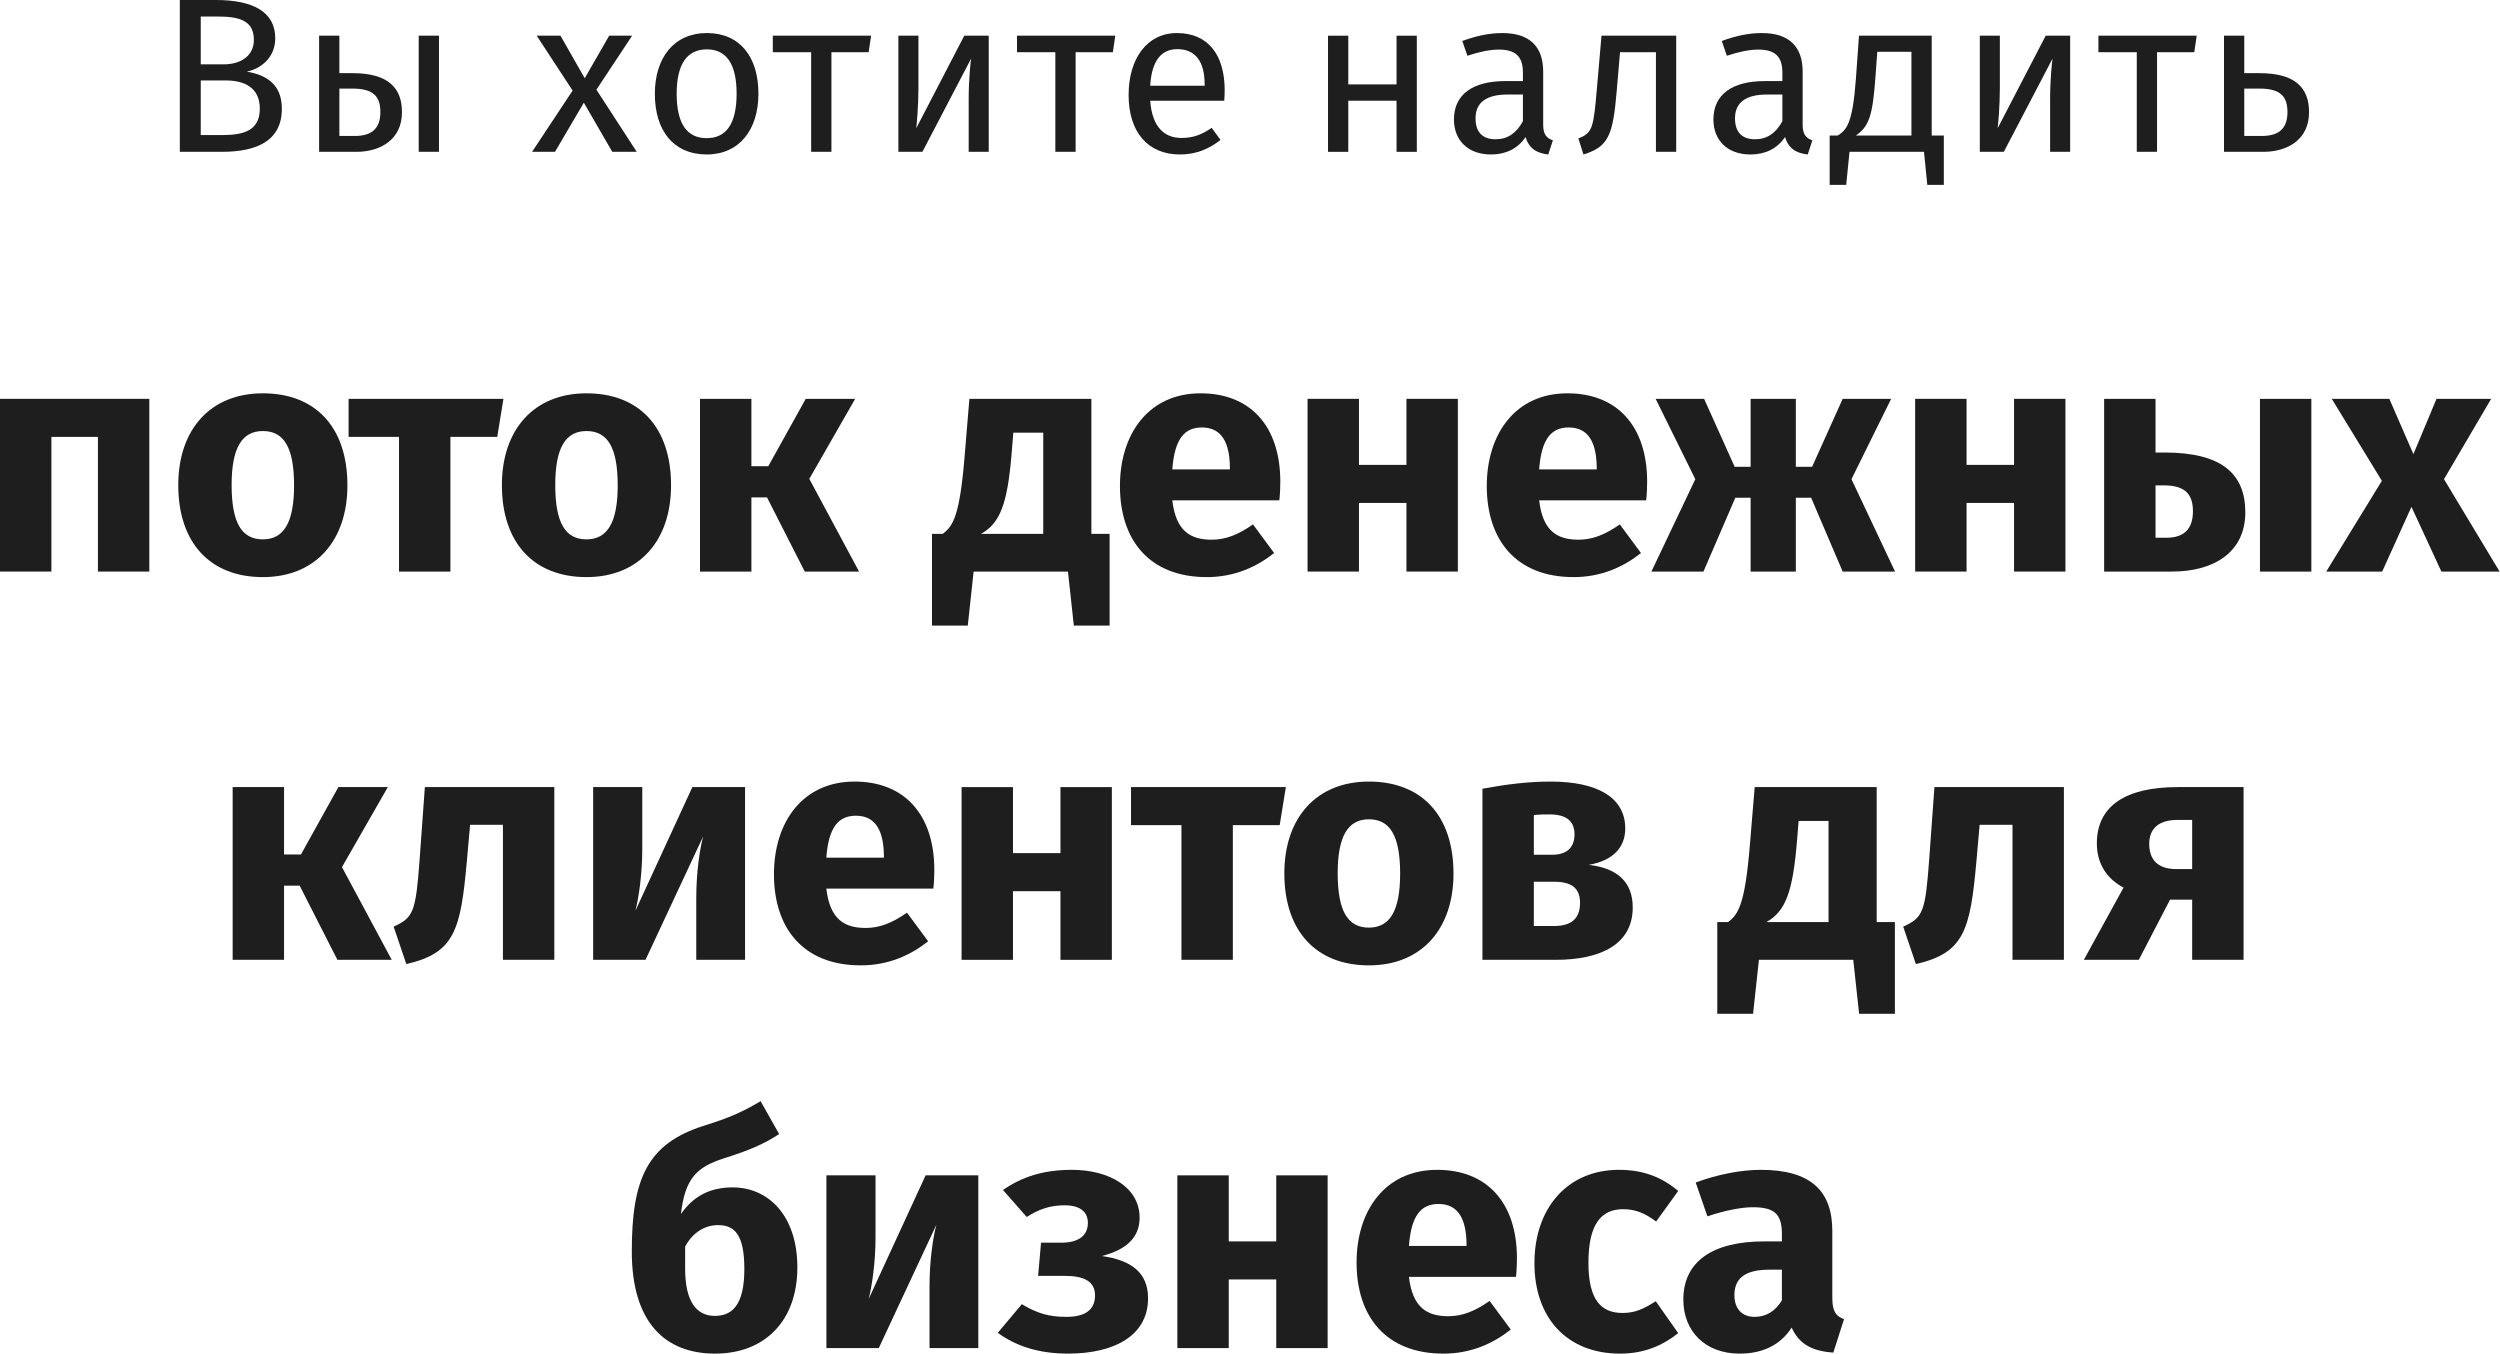 <?xml version="1.0" encoding="UTF-8"?> <svg xmlns="http://www.w3.org/2000/svg" width="953" height="516" viewBox="0 0 953 516" fill="none"> <path d="M94.085 27.301C99.713 26.125 104.922 21.757 104.922 14.617C104.922 4.536 96.521 0 82.241 0H68.548V57.878H84.509C97.949 57.878 107.442 53.678 107.442 41.413C107.442 31.585 100.805 28.477 94.085 27.301ZM83.081 6.3C91.649 6.3 96.773 8.064 96.773 15.204C96.773 21.337 91.733 24.529 85.265 24.529H76.529V6.3H83.081ZM84.509 51.494H76.529V30.661H86.021C92.993 30.661 99.041 33.265 99.041 41.413C99.041 49.814 92.909 51.494 84.509 51.494Z" fill="#1E1E1E"></path> <path d="M134.412 27.889H129.372V13.608H121.644V57.878H135.84C144.829 57.878 153.229 53.342 153.229 42.757C153.229 33.769 148.273 27.889 134.412 27.889ZM159.613 13.608V57.878H167.341V13.608H159.613ZM135.168 51.83H129.372V33.769H134.328C142.477 33.769 144.997 36.877 144.997 42.757C144.997 49.646 140.965 51.83 135.168 51.83Z" fill="#1E1E1E"></path> <path d="M227.35 34.189L240.959 13.608H232.222L222.898 29.821L213.658 13.608H204.586L218.278 34.525L202.822 57.878H211.558L222.562 39.145L233.398 57.878H242.723L227.35 34.189Z" fill="#1E1E1E"></path> <path d="M269.455 12.6C256.855 12.6 249.631 22.093 249.631 35.785C249.631 49.814 256.771 58.886 269.371 58.886C281.888 58.886 289.112 49.394 289.112 35.701C289.112 21.673 282.056 12.6 269.455 12.6ZM269.455 18.817C276.764 18.817 280.796 24.193 280.796 35.701C280.796 47.294 276.764 52.67 269.371 52.67C261.979 52.67 257.947 47.294 257.947 35.785C257.947 24.193 262.063 18.817 269.455 18.817Z" fill="#1E1E1E"></path> <path d="M332.06 13.608H294.594V19.909H309.211V57.878H316.939V19.909H331.136L332.06 13.608Z" fill="#1E1E1E"></path> <path d="M376.904 13.608H367.58L349.267 48.889C349.435 47.797 350.107 40.489 350.107 33.601V13.608H342.463V57.878H351.619L370.184 22.345C370.016 23.353 369.26 30.073 369.26 37.885V57.878H376.904V13.608Z" fill="#1E1E1E"></path> <path d="M425.145 13.608H387.68V19.909H402.296V57.878H410.025V19.909H424.221L425.145 13.608Z" fill="#1E1E1E"></path> <path d="M466.849 34.441C466.849 20.917 460.548 12.6 448.62 12.6C437.196 12.6 430.224 22.429 430.224 36.205C430.224 50.234 437.448 58.886 449.796 58.886C455.928 58.886 460.884 56.786 465.253 53.342L461.893 48.721C458.028 51.41 454.752 52.586 450.384 52.586C444 52.586 439.212 48.638 438.456 38.389H466.681C466.765 37.381 466.849 35.953 466.849 34.441ZM459.204 32.677H438.456C439.044 22.849 442.908 18.733 448.788 18.733C455.76 18.733 459.204 23.521 459.204 32.173V32.677Z" fill="#1E1E1E"></path> <path d="M532.364 57.878H540.092V13.608H532.364V32.173H513.967V13.608H506.239V57.878H513.967V38.389H532.364V57.878Z" fill="#1E1E1E"></path> <path d="M588.263 47.545V27.301C588.263 18.061 583.391 12.6 572.722 12.6C567.766 12.6 562.894 13.608 557.434 15.624L559.366 21.253C563.902 19.741 568.018 18.901 571.294 18.901C577.426 18.901 580.535 21.253 580.535 27.637V30.913H573.73C561.382 30.913 554.242 36.037 554.242 45.529C554.242 53.426 559.534 58.886 568.354 58.886C573.73 58.886 578.435 56.87 581.543 52.25C582.887 56.618 585.743 58.382 590.195 58.886L591.959 53.51C589.691 52.67 588.263 51.41 588.263 47.545ZM570.118 53.09C565.078 53.09 562.474 50.318 562.474 45.109C562.474 39.061 566.59 36.037 574.738 36.037H580.535V46.201C578.014 50.822 574.654 53.09 570.118 53.09Z" fill="#1E1E1E"></path> <path d="M610.491 13.608L608.727 33.853C607.467 48.469 607.131 50.738 601.671 52.754L603.603 58.886C613.179 55.946 614.86 51.578 616.288 34.693L617.548 19.909H631.24V57.878H638.968V13.608H610.491Z" fill="#1E1E1E"></path> <path d="M687.173 47.545V27.301C687.173 18.061 682.301 12.6 671.632 12.6C666.676 12.6 661.804 13.608 656.344 15.624L658.276 21.253C662.812 19.741 666.928 18.901 670.204 18.901C676.336 18.901 679.444 21.253 679.444 27.637V30.913H672.64C660.292 30.913 653.152 36.037 653.152 45.529C653.152 53.426 658.444 58.886 667.264 58.886C672.64 58.886 677.344 56.87 680.453 52.25C681.797 56.618 684.653 58.382 689.105 58.886L690.869 53.51C688.601 52.67 687.173 51.41 687.173 47.545ZM669.028 53.09C663.988 53.09 661.384 50.318 661.384 45.109C661.384 39.061 665.5 36.037 673.648 36.037H679.444V46.201C676.924 50.822 673.564 53.09 669.028 53.09Z" fill="#1E1E1E"></path> <path d="M736.366 51.662V13.608H708.645L707.469 30.073C706.209 47.377 703.857 49.477 700.581 51.662H697.473V70.478H703.773L705.033 57.878H733.426L734.686 70.478H740.986V51.662H736.366ZM728.638 51.662H707.469C712.425 48.133 713.853 44.437 714.945 29.065L715.618 19.741H728.638V51.662Z" fill="#1E1E1E"></path> <path d="M789.144 13.608H779.82L761.507 48.889C761.675 47.797 762.347 40.489 762.347 33.601V13.608H754.703V57.878H763.859L782.424 22.345C782.256 23.353 781.5 30.073 781.5 37.885V57.878H789.144V13.608Z" fill="#1E1E1E"></path> <path d="M837.385 13.608H799.92V19.909H814.537V57.878H822.265V19.909H836.461L837.385 13.608Z" fill="#1E1E1E"></path> <path d="M861.397 27.889H855.517V13.608H847.789V57.878H862.825C871.813 57.878 880.214 53.342 880.214 42.757C880.214 33.769 875.257 27.889 861.397 27.889ZM862.153 51.83H855.517V33.769H861.313C869.461 33.769 871.981 36.877 871.981 42.757C871.981 49.646 867.949 51.83 862.153 51.83Z" fill="#1E1E1E"></path> <path d="M37.325 217.883H56.918V152.037H0V217.883H19.593V166.545H37.325V217.883Z" fill="#1E1E1E"></path> <path d="M100.196 149.929C80.108 149.929 67.955 163.817 67.955 184.898C67.955 207.094 80.231 219.991 100.196 219.991C120.285 219.991 132.437 206.102 132.437 185.022C132.437 162.825 120.285 149.929 100.196 149.929ZM100.196 164.313C108.132 164.313 112.1 170.389 112.1 185.022C112.1 199.282 108.132 205.606 100.196 205.606C92.26 205.606 88.292 199.53 88.292 184.898C88.292 170.637 92.26 164.313 100.196 164.313Z" fill="#1E1E1E"></path> <path d="M191.909 152.037H132.883V166.545H152.103V217.883H171.696V166.545H189.552L191.909 152.037Z" fill="#1E1E1E"></path> <path d="M223.565 149.929C203.477 149.929 191.324 163.817 191.324 184.898C191.324 207.094 203.601 219.991 223.565 219.991C243.654 219.991 255.806 206.102 255.806 185.022C255.806 162.825 243.654 149.929 223.565 149.929ZM223.565 164.313C231.502 164.313 235.47 170.389 235.47 185.022C235.47 199.282 231.502 205.606 223.565 205.606C215.629 205.606 211.661 199.53 211.661 184.898C211.661 170.637 215.629 164.313 223.565 164.313Z" fill="#1E1E1E"></path> <path d="M325.991 152.037H307.142L292.882 177.706H286.433V152.037H266.841V217.883H286.433V189.61H292.386L306.77 217.883H327.479L308.506 182.542L325.991 152.037Z" fill="#1E1E1E"></path> <path d="M416.037 203.498V152.037H369.535L367.675 174.357C365.815 196.926 363.211 200.646 359.367 203.498H355.275V238.467H368.915L371.147 217.883H407.109L409.341 238.467H422.981V203.498H416.037ZM397.684 203.498H374C381.192 199.406 384.044 192.338 385.656 172.621L386.276 164.933H397.684V203.498Z" fill="#1E1E1E"></path> <path d="M488.056 183.658C488.056 162.329 476.524 149.929 457.675 149.929C437.71 149.929 426.922 165.553 426.922 185.27C426.922 205.854 438.082 219.991 460.031 219.991C470.695 219.991 479.128 216.023 485.7 210.815L477.64 199.902C471.935 203.87 467.223 205.73 461.891 205.73C453.831 205.73 448.251 202.506 446.887 190.726H487.684C487.932 188.742 488.056 185.766 488.056 183.658ZM468.835 178.946H446.887C447.755 167.165 451.599 162.949 458.171 162.949C465.983 162.949 468.711 169.149 468.835 178.078V178.946Z" fill="#1E1E1E"></path> <path d="M536.139 217.883H555.732V152.037H536.139V177.21H518.035V152.037H498.442V217.883H518.035V191.718H536.139V217.883Z" fill="#1E1E1E"></path> <path d="M627.895 183.658C627.895 162.329 616.362 149.929 597.514 149.929C577.549 149.929 566.761 165.553 566.761 185.27C566.761 205.854 577.921 219.991 599.87 219.991C610.534 219.991 618.966 216.023 625.539 210.815L617.478 199.902C611.774 203.87 607.062 205.73 601.73 205.73C593.67 205.73 588.089 202.506 586.725 190.726H627.523C627.771 188.742 627.895 185.766 627.895 183.658ZM608.674 178.946H586.725C587.593 167.165 591.437 162.949 598.01 162.949C605.822 162.949 608.55 169.149 608.674 178.078V178.946Z" fill="#1E1E1E"></path> <path d="M720.905 152.037H702.429L690.772 177.954H684.572V152.037H667.336V177.954H661.259L649.603 152.037H631.126L646.255 182.666L629.514 217.883H649.355L661.507 189.734H667.336V217.883H684.572V189.734H690.4L702.429 217.883H722.393L705.777 182.666L720.905 152.037Z" fill="#1E1E1E"></path> <path d="M767.755 217.883H787.348V152.037H767.755V177.21H749.651V152.037H730.058V217.883H749.651V191.718H767.755V217.883Z" fill="#1E1E1E"></path> <path d="M825.162 172.497H821.689V152.037H802.097V217.883H828.014C844.01 217.883 855.914 210.443 855.914 195.314C855.914 180.558 846.862 172.497 825.162 172.497ZM861.495 152.037V217.883H881.087V152.037H861.495ZM825.906 204.986H821.689V185.022H824.789C833.098 185.022 835.95 188.494 835.95 194.942C835.95 201.762 832.354 204.986 825.906 204.986Z" fill="#1E1E1E"></path> <path d="M931.649 182.666L949.629 152.037H928.797L919.993 173.117L910.816 152.037H888.868L907.964 183.286L886.76 217.883H908.088L919.248 193.206L930.657 217.883H952.854L931.649 182.666Z" fill="#1E1E1E"></path> <path d="M147.839 300.041H128.991L114.73 325.71H108.282V300.041H88.689V365.887H108.282V337.615H114.234L128.619 365.887H149.327L130.355 330.546L147.839 300.041Z" fill="#1E1E1E"></path> <path d="M161.957 300.041L159.973 327.446C158.485 347.783 157.617 349.767 150.053 353.239L154.889 367.499C173.366 363.283 175.598 354.479 177.954 328.438L179.194 314.426H191.718V365.887H211.311V300.041H161.957Z" fill="#1E1E1E"></path> <path d="M284.016 300.041H263.927L242.227 347.163C243.467 342.327 244.831 333.274 244.831 323.85V300.041H226.106V365.887H246.071L268.019 318.89C266.779 323.726 265.415 332.282 265.415 342.451V365.887H284.016V300.041Z" fill="#1E1E1E"></path> <path d="M356.164 331.662C356.164 310.334 344.631 297.933 325.783 297.933C305.818 297.933 295.03 313.558 295.03 333.274C295.03 353.859 306.19 367.996 328.139 367.996C338.803 367.996 347.236 364.027 353.808 358.819L345.747 347.907C340.043 351.875 335.331 353.735 329.999 353.735C321.939 353.735 316.359 350.511 314.995 338.731H355.792C356.04 336.747 356.164 333.77 356.164 331.662ZM336.943 326.95H314.995C315.863 315.17 319.707 310.954 326.279 310.954C334.091 310.954 336.819 317.154 336.943 326.082V326.95Z" fill="#1E1E1E"></path> <path d="M404.247 365.887H423.84V300.041H404.247V325.214H386.143V300.041H366.55V365.887H386.143V339.723H404.247V365.887Z" fill="#1E1E1E"></path> <path d="M490.174 300.041H431.148V314.55H450.369V365.887H469.962V314.55H487.818L490.174 300.041Z" fill="#1E1E1E"></path> <path d="M521.831 297.933C501.742 297.933 489.59 311.822 489.59 332.902C489.59 355.099 501.866 367.996 521.831 367.996C541.92 367.996 554.072 354.107 554.072 333.026C554.072 310.83 541.92 297.933 521.831 297.933ZM521.831 312.318C529.767 312.318 533.735 318.394 533.735 333.026C533.735 347.287 529.767 353.611 521.831 353.611C513.895 353.611 509.927 347.535 509.927 332.902C509.927 318.642 513.895 312.318 521.831 312.318Z" fill="#1E1E1E"></path> <path d="M605.656 329.678C614.832 328.066 619.544 323.106 619.544 315.79C619.544 303.761 608.508 297.933 591.147 297.933C582.715 297.933 574.531 298.925 565.107 300.661V365.887H593.007C610.244 365.887 622.396 359.935 622.396 345.923C622.396 336.747 617.188 331.042 605.656 329.678ZM590.775 310.458C596.975 310.458 600.2 312.938 600.2 318.022C600.2 323.478 596.851 325.834 591.643 325.834H584.699V310.706C586.931 310.458 588.667 310.458 590.775 310.458ZM592.387 352.991H584.699V336.126H592.511C599.456 336.126 602.308 338.855 602.308 344.187C602.308 350.635 598.464 352.991 592.387 352.991Z" fill="#1E1E1E"></path> <path d="M715.392 351.503V300.041H668.891L667.031 322.362C665.171 344.931 662.567 348.651 658.723 351.503H654.63V386.472H668.271L670.503 365.887H706.464L708.696 386.472H722.337V351.503H715.392ZM697.04 351.503H673.355C680.547 347.411 683.399 340.343 685.011 320.626L685.631 312.938H697.04V351.503Z" fill="#1E1E1E"></path> <path d="M737.403 300.041L735.419 327.446C733.931 347.783 733.063 349.767 725.499 353.239L730.335 367.499C748.811 363.283 751.044 354.479 753.4 328.438L754.64 314.426H767.164V365.887H786.757V300.041H737.403Z" fill="#1E1E1E"></path> <path d="M830.073 300.041C810.108 300.041 799.32 307.358 799.32 321.494C799.32 329.306 803.164 335.01 809.488 338.359L794.36 365.887H815.316L827.221 342.947H835.653V365.887H855.246V300.041H830.073ZM829.577 331.29C822.385 331.29 819.284 327.57 819.284 321.618C819.284 316.038 822.757 312.566 829.949 312.566H835.653V331.29H829.577Z" fill="#1E1E1E"></path> <path d="M279.28 452.634C270.228 452.634 264.027 456.354 259.563 462.802C261.175 449.038 265.64 444.946 275.808 441.598C285.356 438.622 291.184 436.142 297.013 432.297L289.944 419.773C282.752 423.989 278.412 425.973 268.12 429.197C246.791 436.018 240.839 449.286 240.839 477.063C240.839 504.344 253.735 516 272.584 516C291.556 516 303.957 503.476 303.957 483.139C303.957 463.546 293.044 452.634 279.28 452.634ZM272.46 501.616C265.516 501.616 261.175 496.159 261.175 483.635V475.203C264.151 469.623 268.864 467.019 273.7 467.019C280.024 467.019 283.744 470.615 283.744 483.759C283.744 497.772 278.908 501.616 272.46 501.616Z" fill="#1E1E1E"></path> <path d="M372.933 448.046H352.844L331.144 495.167C332.384 490.331 333.748 481.279 333.748 471.855V448.046H315.023V513.892H334.988L356.936 466.895C355.696 471.731 354.332 480.287 354.332 490.455V513.892H372.933V448.046Z" fill="#1E1E1E"></path> <path d="M408.624 445.938C397.835 445.938 389.651 448.542 382.335 453.626L391.387 463.918C395.851 461.066 400.067 459.454 405.896 459.454C410.98 459.454 414.7 461.438 414.7 466.151C414.7 471.235 410.856 473.715 404.532 473.715H396.843L395.727 486.363H406.02C413.212 486.363 417.428 488.471 417.428 493.803C417.428 499.632 413.212 501.988 406.516 501.988C400.067 501.988 395.479 500.748 389.527 497.152L380.351 508.064C387.295 513.148 395.975 516 407.136 516C424.868 516 437.641 509.056 437.641 494.919C437.641 485.247 431.44 480.411 420.032 478.799C429.58 476.319 434.417 471.607 434.417 464.167C434.417 452.634 422.884 445.938 408.624 445.938Z" fill="#1E1E1E"></path> <path d="M486.504 513.892H506.097V448.046H486.504V473.219H468.399V448.046H448.807V513.892H468.399V487.727H486.504V513.892Z" fill="#1E1E1E"></path> <path d="M578.259 479.667C578.259 458.338 566.727 445.938 547.878 445.938C527.914 445.938 517.125 461.562 517.125 481.279C517.125 501.864 528.286 516 550.234 516C560.899 516 569.331 512.032 575.903 506.824L567.843 495.911C562.139 499.88 557.427 501.74 552.094 501.74C544.034 501.74 538.454 498.516 537.09 486.735H577.887C578.135 484.751 578.259 481.775 578.259 479.667ZM559.039 474.955H537.09C537.958 463.174 541.802 458.958 548.374 458.958C556.186 458.958 558.914 465.159 559.039 474.087V474.955Z" fill="#1E1E1E"></path> <path d="M617.166 445.938C597.45 445.938 584.925 460.57 584.925 481.527C584.925 502.36 597.326 516 617.538 516C626.591 516 633.659 513.024 639.735 508.188L631.179 496.035C626.467 499.012 623.242 500.5 618.53 500.5C610.718 500.5 605.51 496.035 605.51 481.403C605.51 466.647 610.346 460.942 618.778 460.942C623.242 460.942 627.087 462.43 631.303 465.655L639.735 453.998C633.411 448.666 626.343 445.938 617.166 445.938Z" fill="#1E1E1E"></path> <path d="M698.482 494.795V469.251C698.482 453.998 690.298 445.938 671.201 445.938C663.761 445.938 654.708 447.674 646.4 450.774L650.864 463.67C657.437 461.438 663.885 460.198 668.101 460.198C676.161 460.198 679.261 462.554 679.261 470.367V473.219H672.565C652.6 473.219 641.688 481.031 641.688 495.415C641.688 507.444 649.996 516 663.141 516C670.953 516 678.269 513.396 682.981 506.08C685.958 512.652 691.042 515.008 698.854 515.628L702.946 502.856C699.846 501.74 698.482 499.88 698.482 494.795ZM668.845 501.988C664.009 501.988 661.157 498.888 661.157 493.679C661.157 487.107 665.497 484.007 674.425 484.007H679.261V495.663C676.905 499.632 673.433 501.988 668.845 501.988Z" fill="#1E1E1E"></path> </svg> 